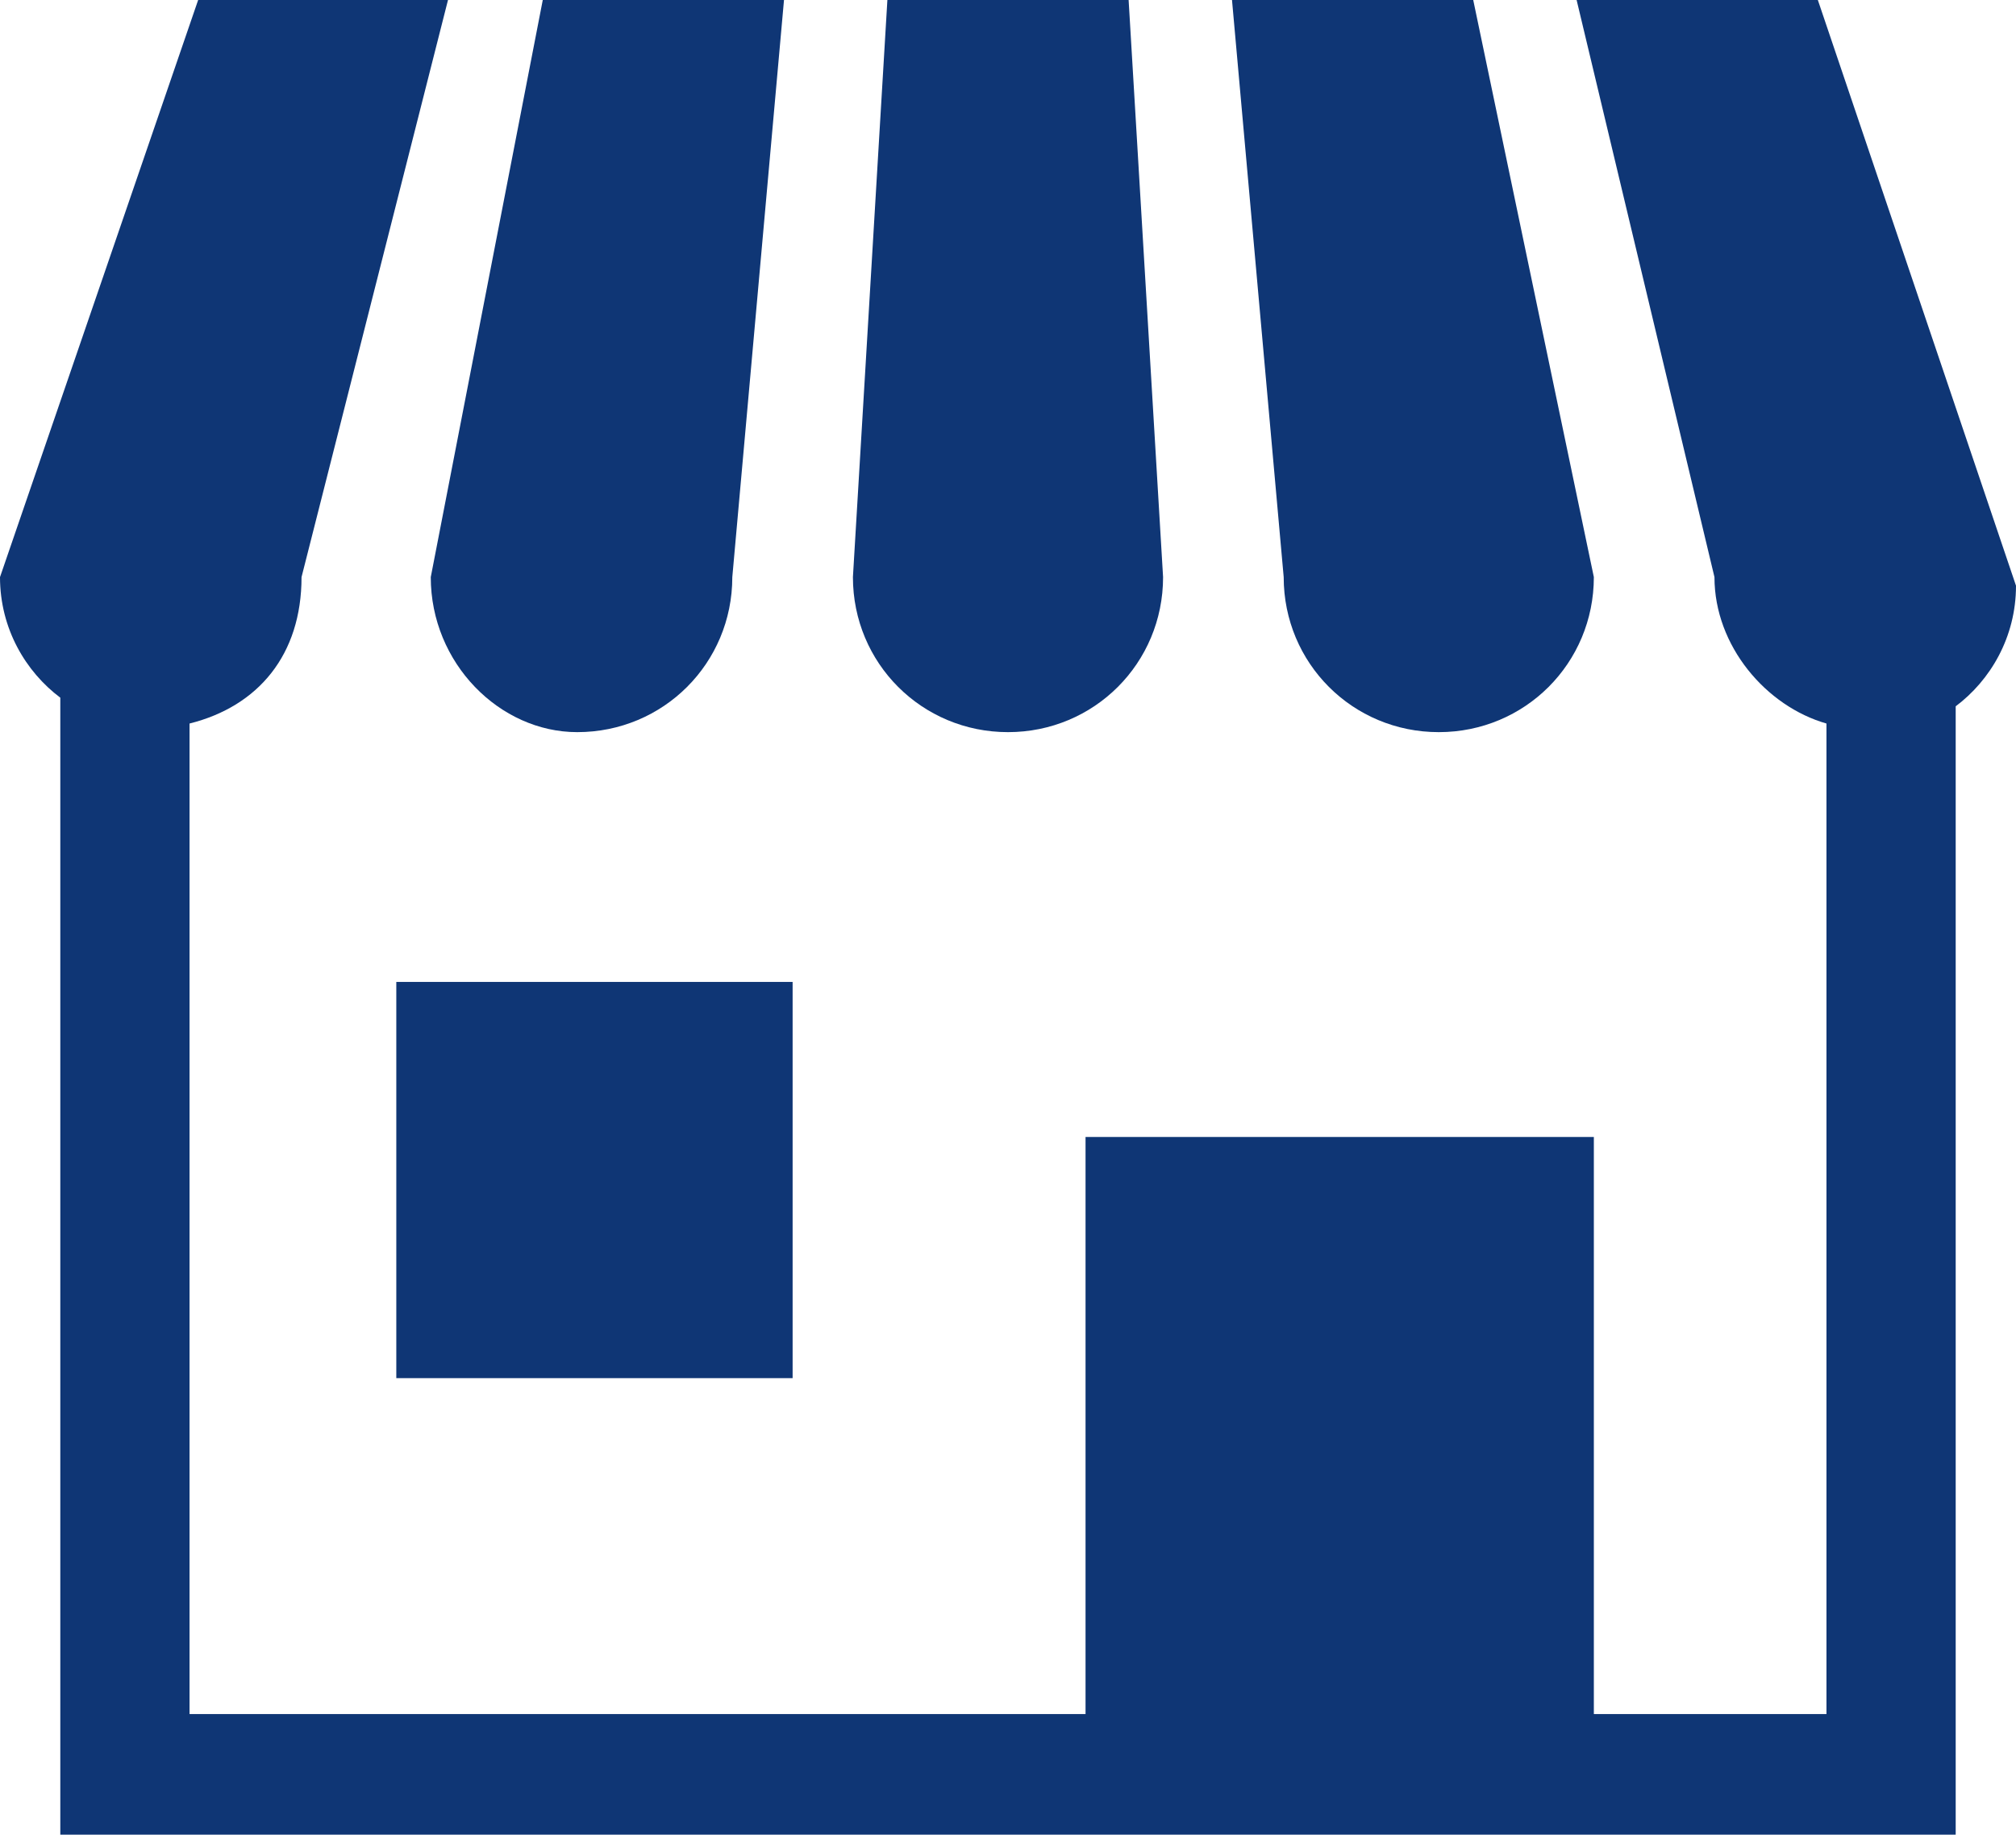 <?xml version="1.0" encoding="utf-8"?>
<!-- Generator: Adobe Illustrator 24.1.0, SVG Export Plug-In . SVG Version: 6.00 Build 0)  -->
<svg version="1.1" id="レイヤー_1" xmlns="http://www.w3.org/2000/svg" xmlns:xlink="http://www.w3.org/1999/xlink" x="0px"
	 y="0px" viewBox="0 0 23.4 21.4" style="enable-background:new 0 0 23.4 21.4;" xml:space="preserve">
<style type="text/css">
	.st0{fill:#0F3675;}
</style>
<g>
	<path class="st0" d="M6.7,8.5c1,0,1.8-0.8,1.8-1.8L9.1,0H6.3L5,6.7C5,7.7,5.8,8.5,6.7,8.5z"/>
	<path class="st0" d="M11.7,8.5c1,0,1.8-0.8,1.8-1.8L13.1,0h-2.8L9.9,6.7C9.9,7.7,10.7,8.5,11.7,8.5z"/>
	<path class="st0" d="M16.7,8.5c1,0,1.8-0.8,1.8-1.8L17.1,0h-2.8l0.6,6.7C14.9,7.7,15.7,8.5,16.7,8.5z"/>
	<path class="st0" d="M21.1,0h-2.8l1.6,6.7c0,0.8,0.6,1.5,1.3,1.7v11.5h-2.7v-6.7h-5.9v6.7H2.2V8.4C3,8.2,3.5,7.6,3.5,6.7L5.2,0H2.3
		L0,6.7c0,0.6,0.3,1.1,0.7,1.4v13.2h22V8.2c0.4-0.3,0.7-0.8,0.7-1.4L21.1,0z"/>
	<rect x="4.6" y="11.4" class="st0" width="4.6" height="4.6"/>
</g>
</svg>

